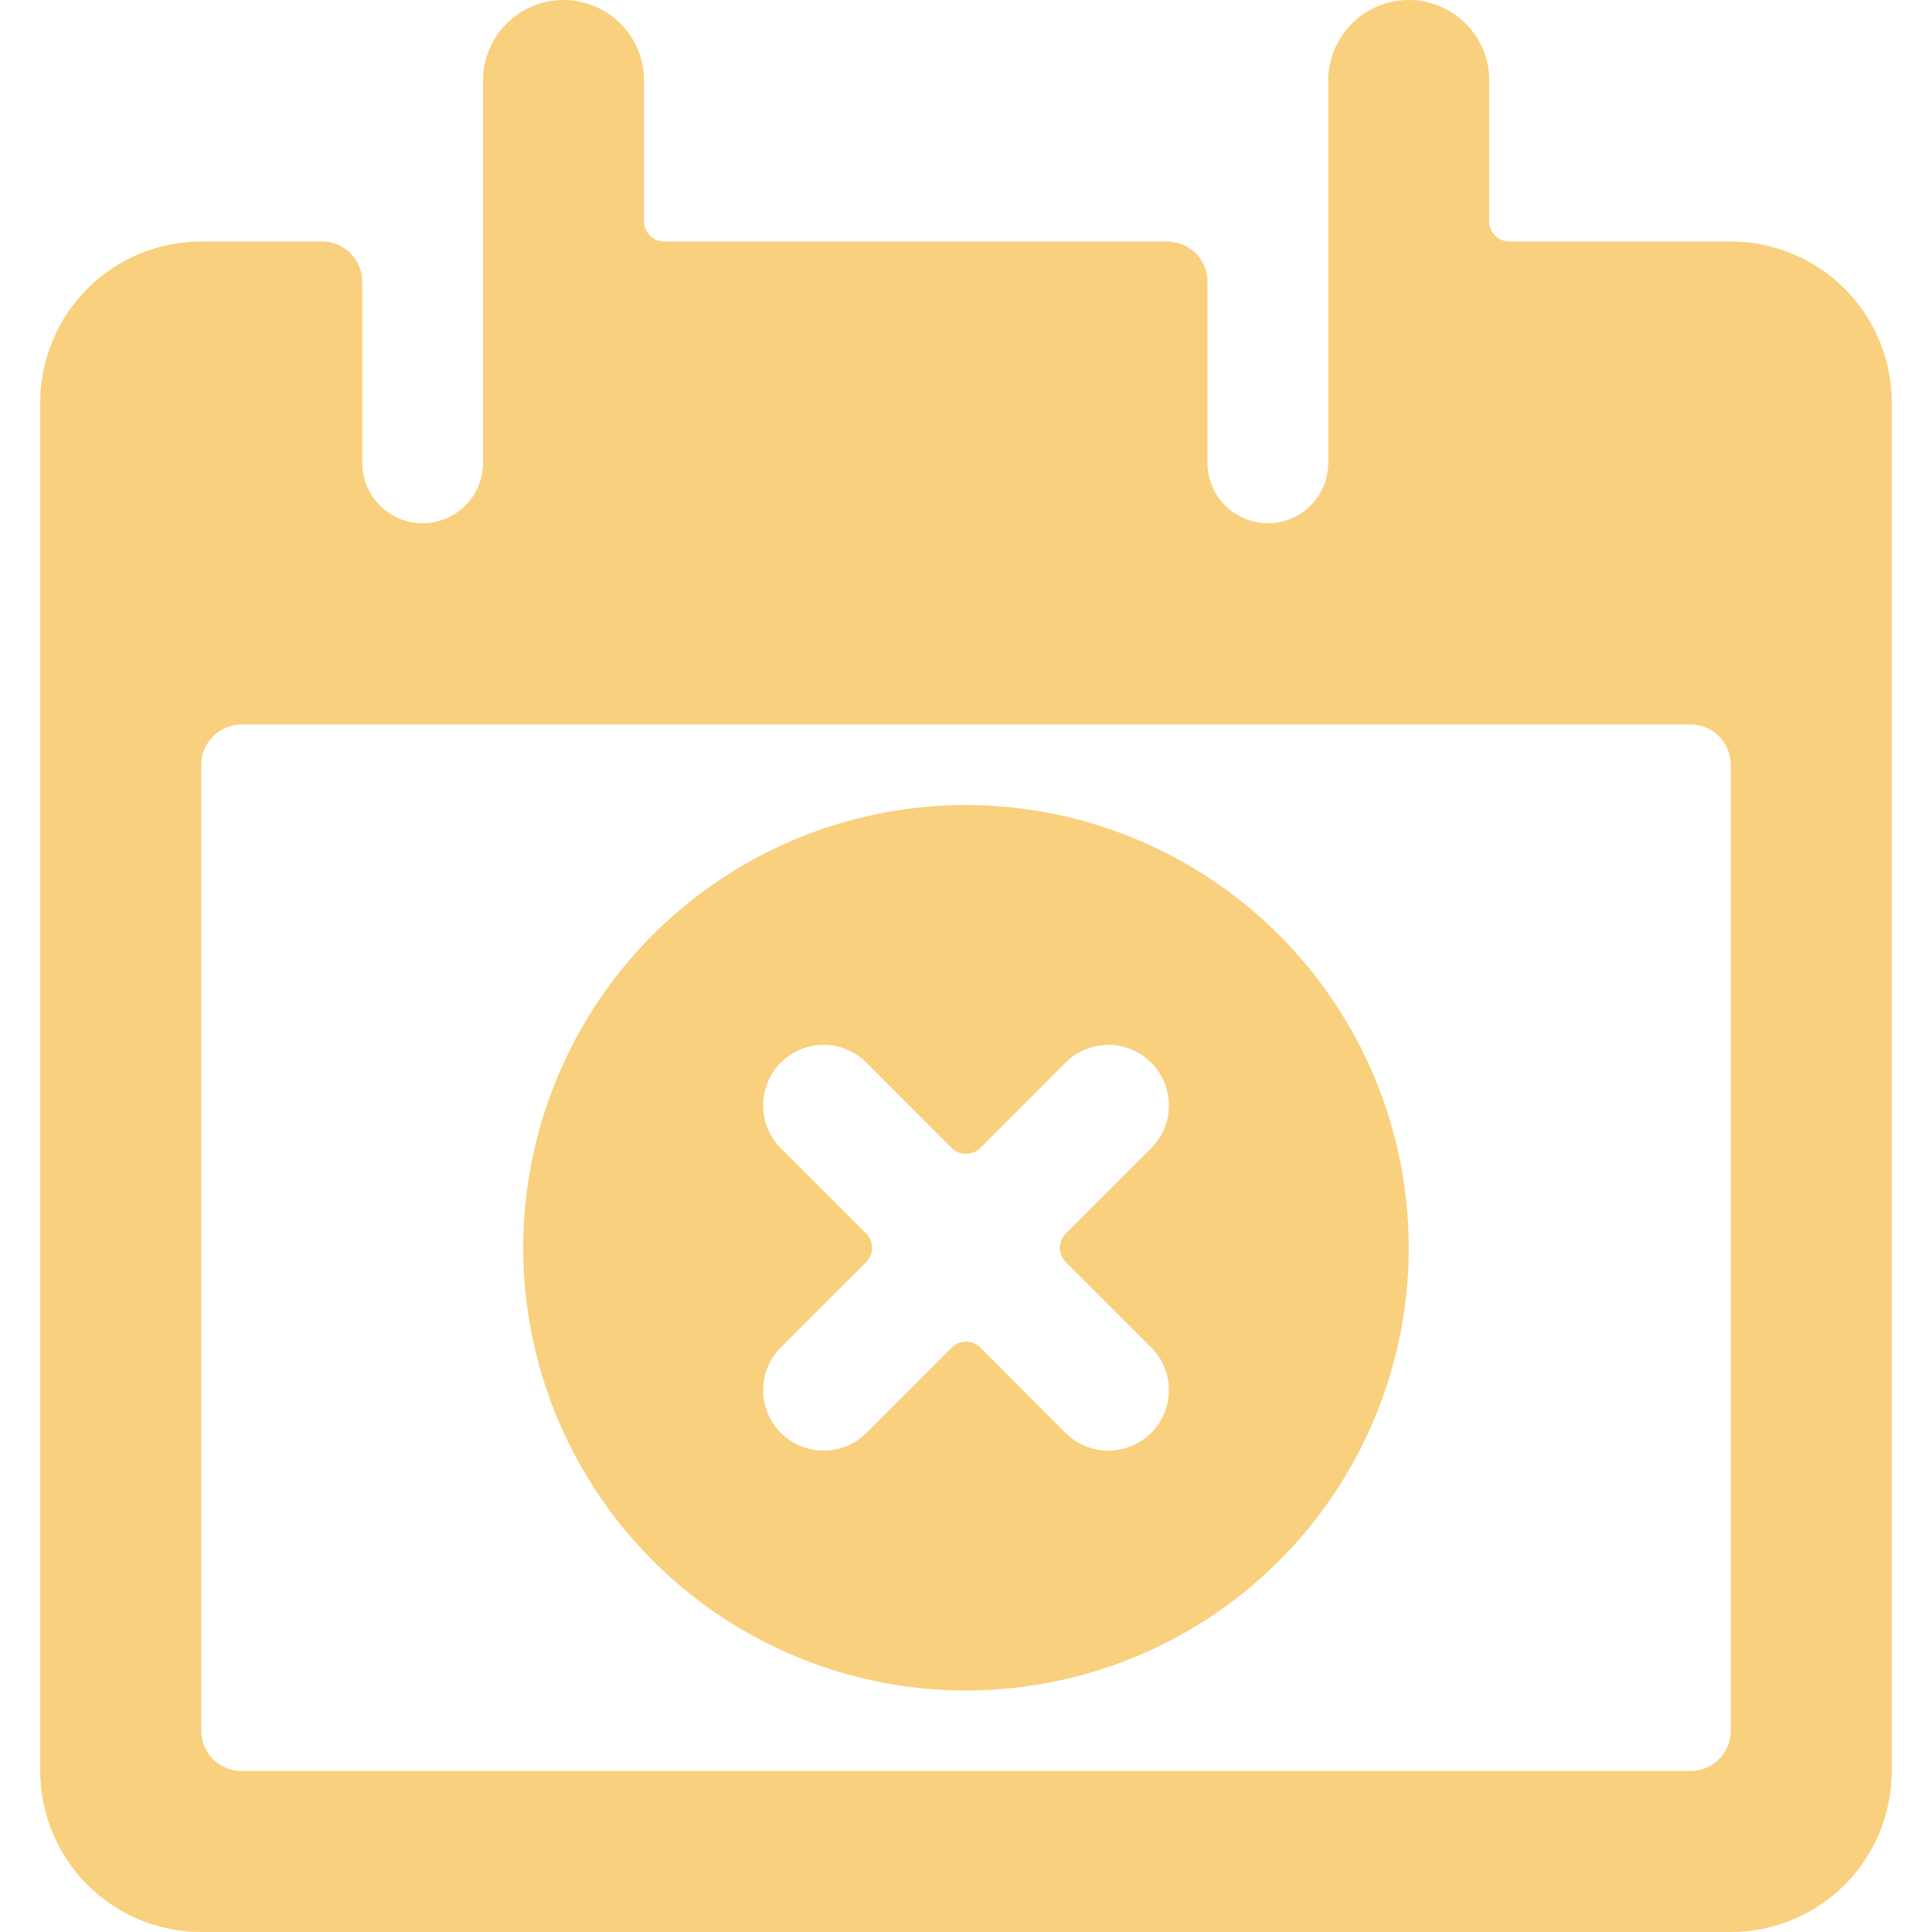 <svg width="52" height="52" viewBox="0 0 52 52" fill="none" xmlns="http://www.w3.org/2000/svg">
<g clip-path="url(#clip0)">
<path d="M50.917 10.833C50.917 9.684 50.46 8.582 49.648 7.769C48.835 6.957 47.733 6.5 46.583 6.5H40.625C40.481 6.5 40.344 6.443 40.242 6.341C40.14 6.24 40.083 6.102 40.083 5.958V2.167C40.083 1.592 39.855 1.041 39.449 0.635C39.042 0.228 38.491 0 37.917 0C37.342 0 36.791 0.228 36.385 0.635C35.978 1.041 35.75 1.592 35.75 2.167V12.458C35.75 12.889 35.579 13.303 35.274 13.607C34.969 13.912 34.556 14.083 34.125 14.083C33.694 14.083 33.281 13.912 32.976 13.607C32.671 13.303 32.5 12.889 32.5 12.458V7.583C32.5 7.296 32.386 7.02 32.183 6.817C31.98 6.614 31.704 6.5 31.417 6.5H17.875C17.732 6.5 17.594 6.443 17.493 6.342C17.391 6.241 17.334 6.104 17.333 5.96V2.167C17.333 1.592 17.105 1.041 16.699 0.635C16.292 0.228 15.741 0 15.167 0C14.592 0 14.041 0.228 13.635 0.635C13.228 1.041 13 1.592 13 2.167V12.458C13 12.889 12.829 13.303 12.524 13.607C12.219 13.912 11.806 14.083 11.375 14.083C10.944 14.083 10.531 13.912 10.226 13.607C9.921 13.303 9.75 12.889 9.75 12.458V7.583C9.75 7.296 9.636 7.02 9.433 6.817C9.23 6.614 8.954 6.5 8.667 6.5H5.417C4.267 6.5 3.165 6.957 2.353 7.769C1.54 8.582 1.083 9.684 1.083 10.833V47.667C1.083 48.816 1.54 49.918 2.353 50.731C3.165 51.544 4.267 52 5.417 52H46.583C47.733 52 48.835 51.544 49.648 50.731C50.46 49.918 50.917 48.816 50.917 47.667V10.833ZM46.583 46.583C46.583 46.871 46.469 47.146 46.266 47.349C46.063 47.553 45.787 47.667 45.5 47.667H6.5C6.213 47.667 5.937 47.553 5.734 47.349C5.531 47.146 5.417 46.871 5.417 46.583V20.583C5.417 20.296 5.531 20.02 5.734 19.817C5.937 19.614 6.213 19.5 6.5 19.5H45.5C45.787 19.5 46.063 19.614 46.266 19.817C46.469 20.02 46.583 20.296 46.583 20.583V46.583Z" fill="#F9D07E"/>
<path d="M26 21.667C23.643 21.667 21.339 22.366 19.38 23.675C17.42 24.984 15.892 26.846 14.991 29.023C14.088 31.201 13.852 33.596 14.312 35.908C14.772 38.22 15.907 40.343 17.574 42.01C19.24 43.676 21.364 44.811 23.675 45.271C25.987 45.731 28.383 45.495 30.56 44.593C32.738 43.691 34.599 42.163 35.908 40.204C37.218 38.244 37.917 35.94 37.917 33.583C37.913 30.424 36.657 27.395 34.423 25.161C32.188 22.927 29.16 21.67 26 21.667ZM30.983 36.264C31.289 36.569 31.46 36.983 31.46 37.415C31.46 37.847 31.289 38.261 30.983 38.567C30.678 38.872 30.264 39.044 29.832 39.044C29.4 39.044 28.986 38.872 28.68 38.567L26.384 36.268C26.281 36.167 26.144 36.11 26 36.11C25.857 36.11 25.719 36.167 25.616 36.268L23.32 38.567C23.015 38.872 22.601 39.044 22.169 39.044C21.737 39.044 21.323 38.873 21.018 38.568C20.712 38.263 20.541 37.849 20.54 37.417C20.54 36.985 20.712 36.571 21.017 36.266L23.316 33.969C23.416 33.867 23.473 33.729 23.473 33.586C23.473 33.442 23.416 33.304 23.316 33.202L21.017 30.905C20.865 30.754 20.745 30.575 20.663 30.377C20.581 30.179 20.539 29.967 20.539 29.753C20.539 29.539 20.581 29.328 20.663 29.13C20.744 28.932 20.864 28.752 21.016 28.601C21.321 28.295 21.735 28.123 22.168 28.123C22.381 28.123 22.593 28.165 22.791 28.247C22.989 28.329 23.169 28.449 23.32 28.6L25.616 30.899C25.719 31 25.857 31.056 26 31.056C26.144 31.056 26.281 31 26.384 30.899L28.68 28.6C28.986 28.294 29.4 28.123 29.832 28.123C30.265 28.123 30.679 28.295 30.984 28.601C31.29 28.907 31.461 29.321 31.461 29.753C31.461 30.186 31.289 30.6 30.983 30.905L28.684 33.202C28.584 33.304 28.527 33.442 28.527 33.586C28.527 33.729 28.584 33.867 28.684 33.969L30.983 36.264Z" fill="#F9D07E"/>
</g>
<defs>
<clipPath id="clip0">
<rect width="52" height="52" fill="white"/>
</clipPath>
</defs>
</svg>

